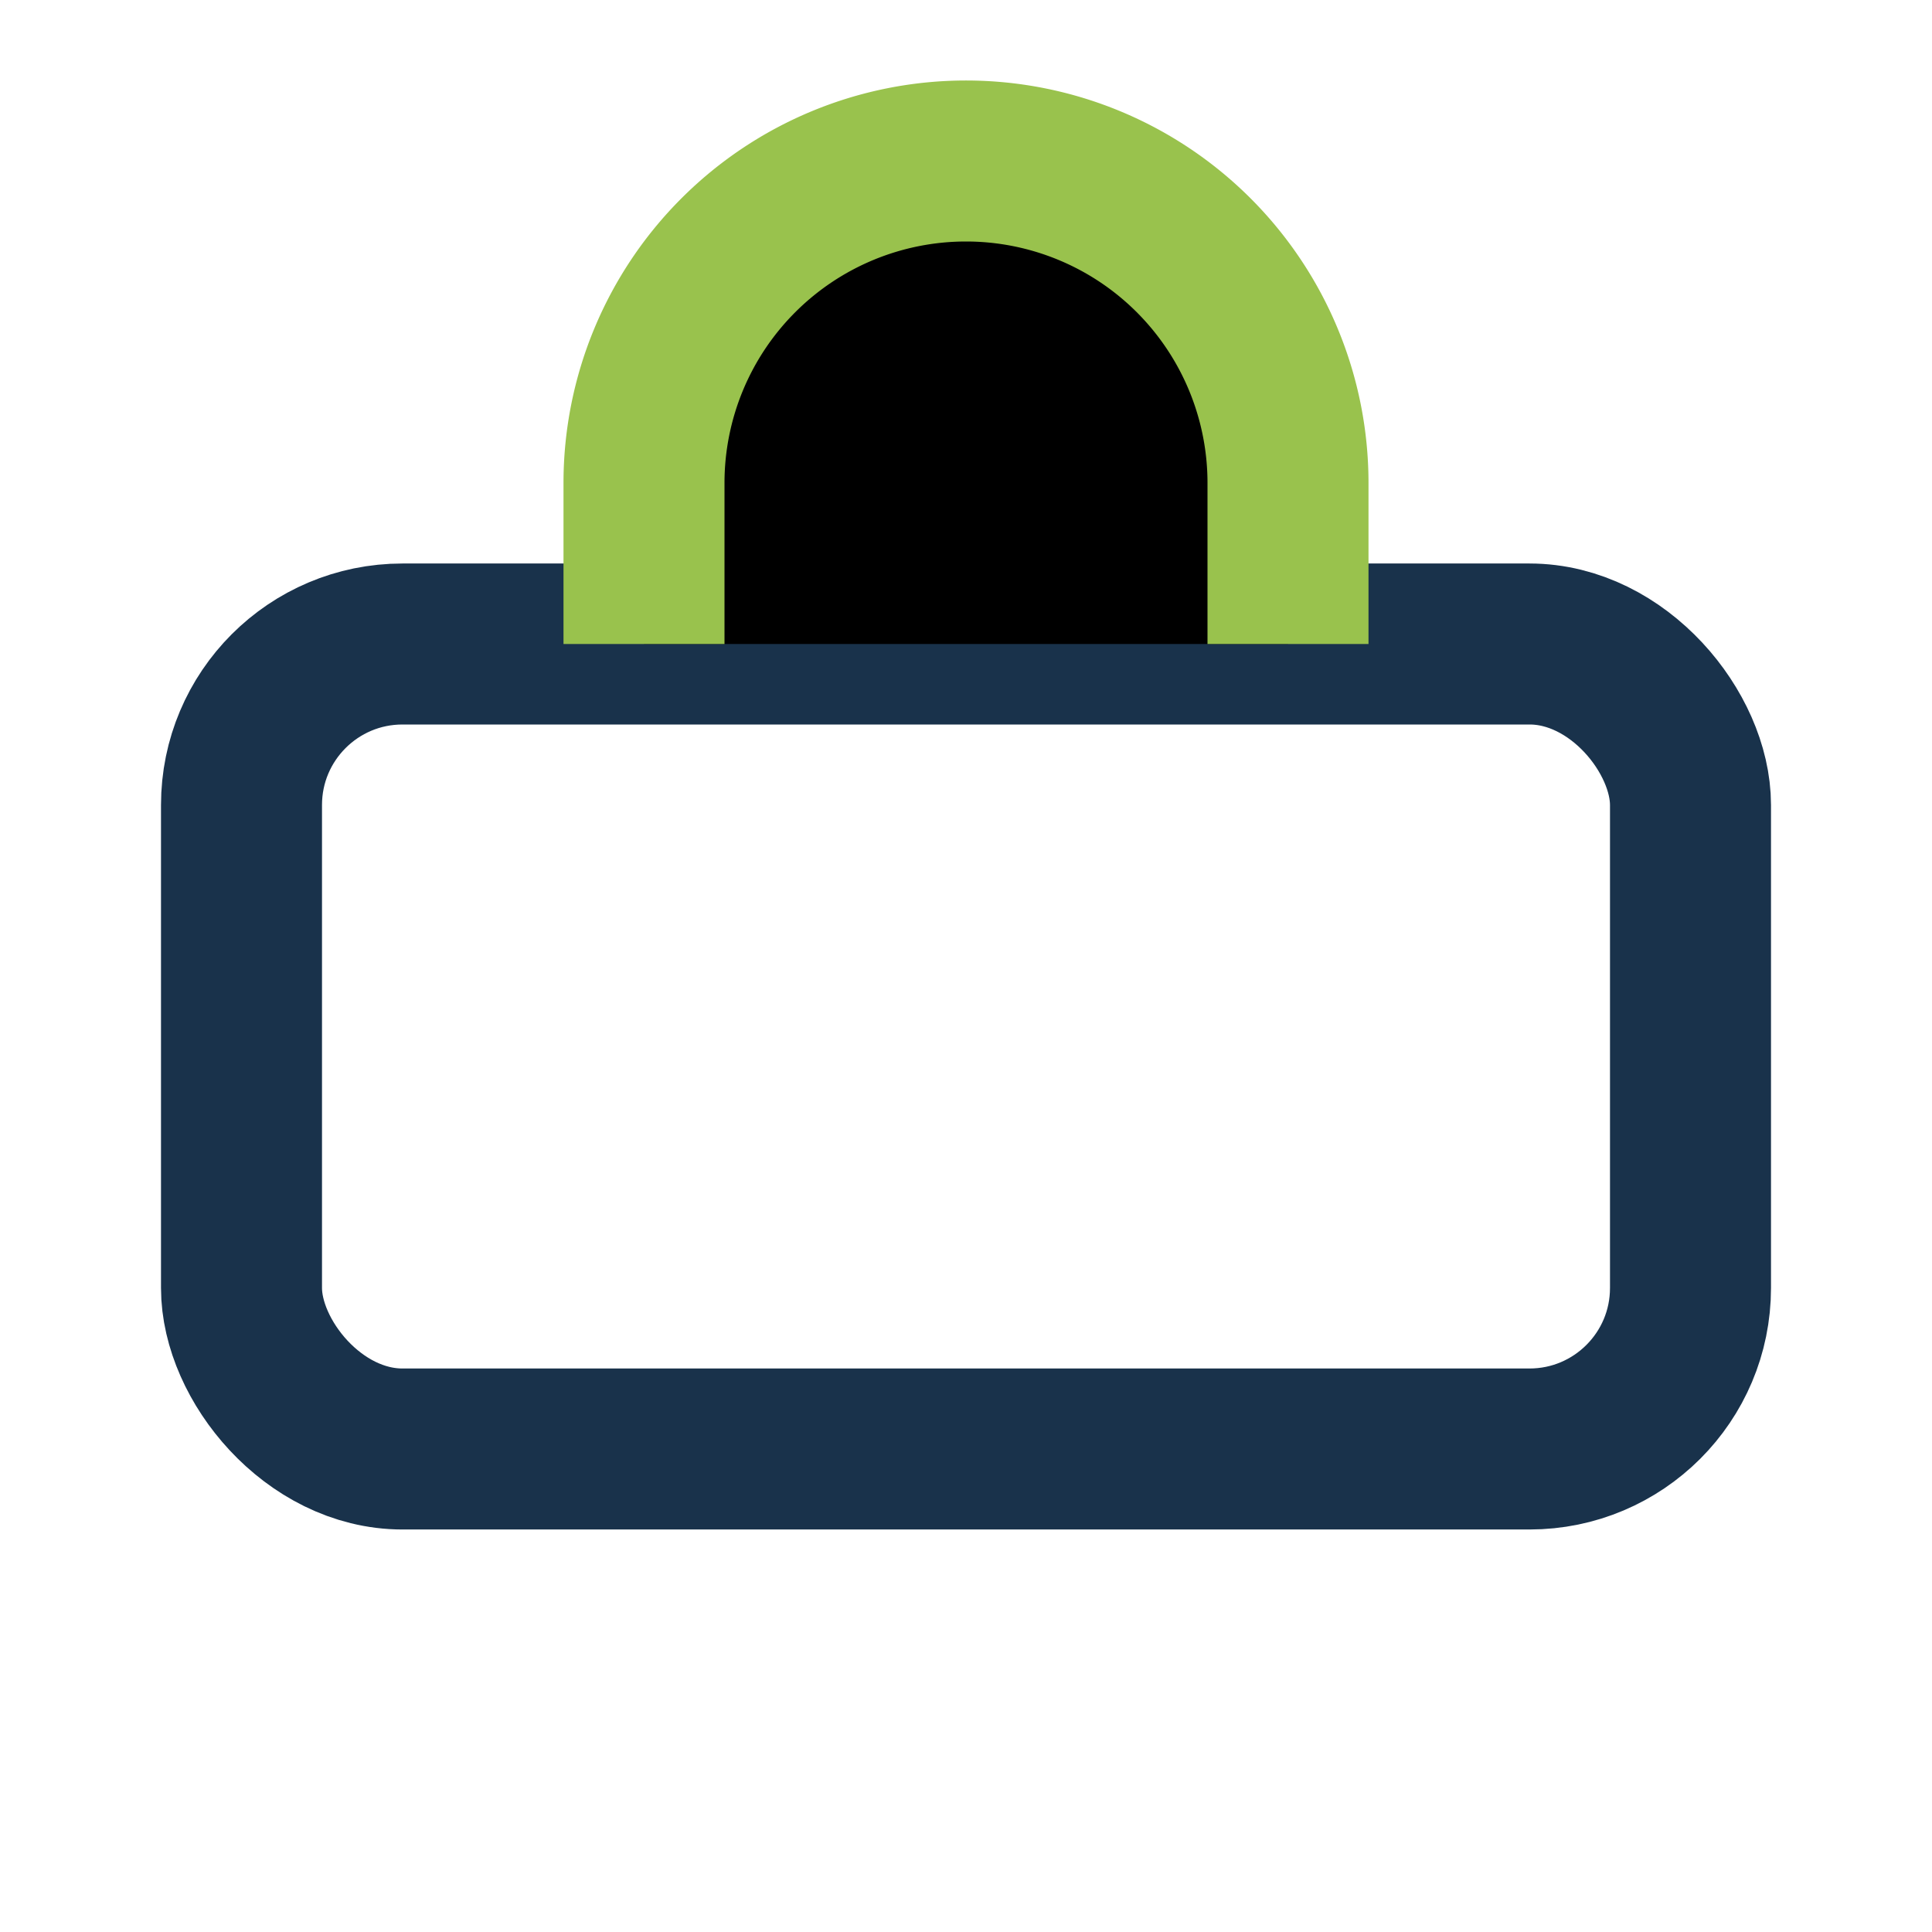 <?xml version="1.0" encoding="UTF-8"?>
<svg xmlns="http://www.w3.org/2000/svg" width="24" height="24" viewBox="0 0 24 24"><rect x="3" y="8" width="18" height="10" rx="2" fill="none" stroke="#19324B" stroke-width="2"/><path d="M8 8V6a4 4 0 0 1 8 0v2" stroke="#99C24D" stroke-width="2"/></svg>